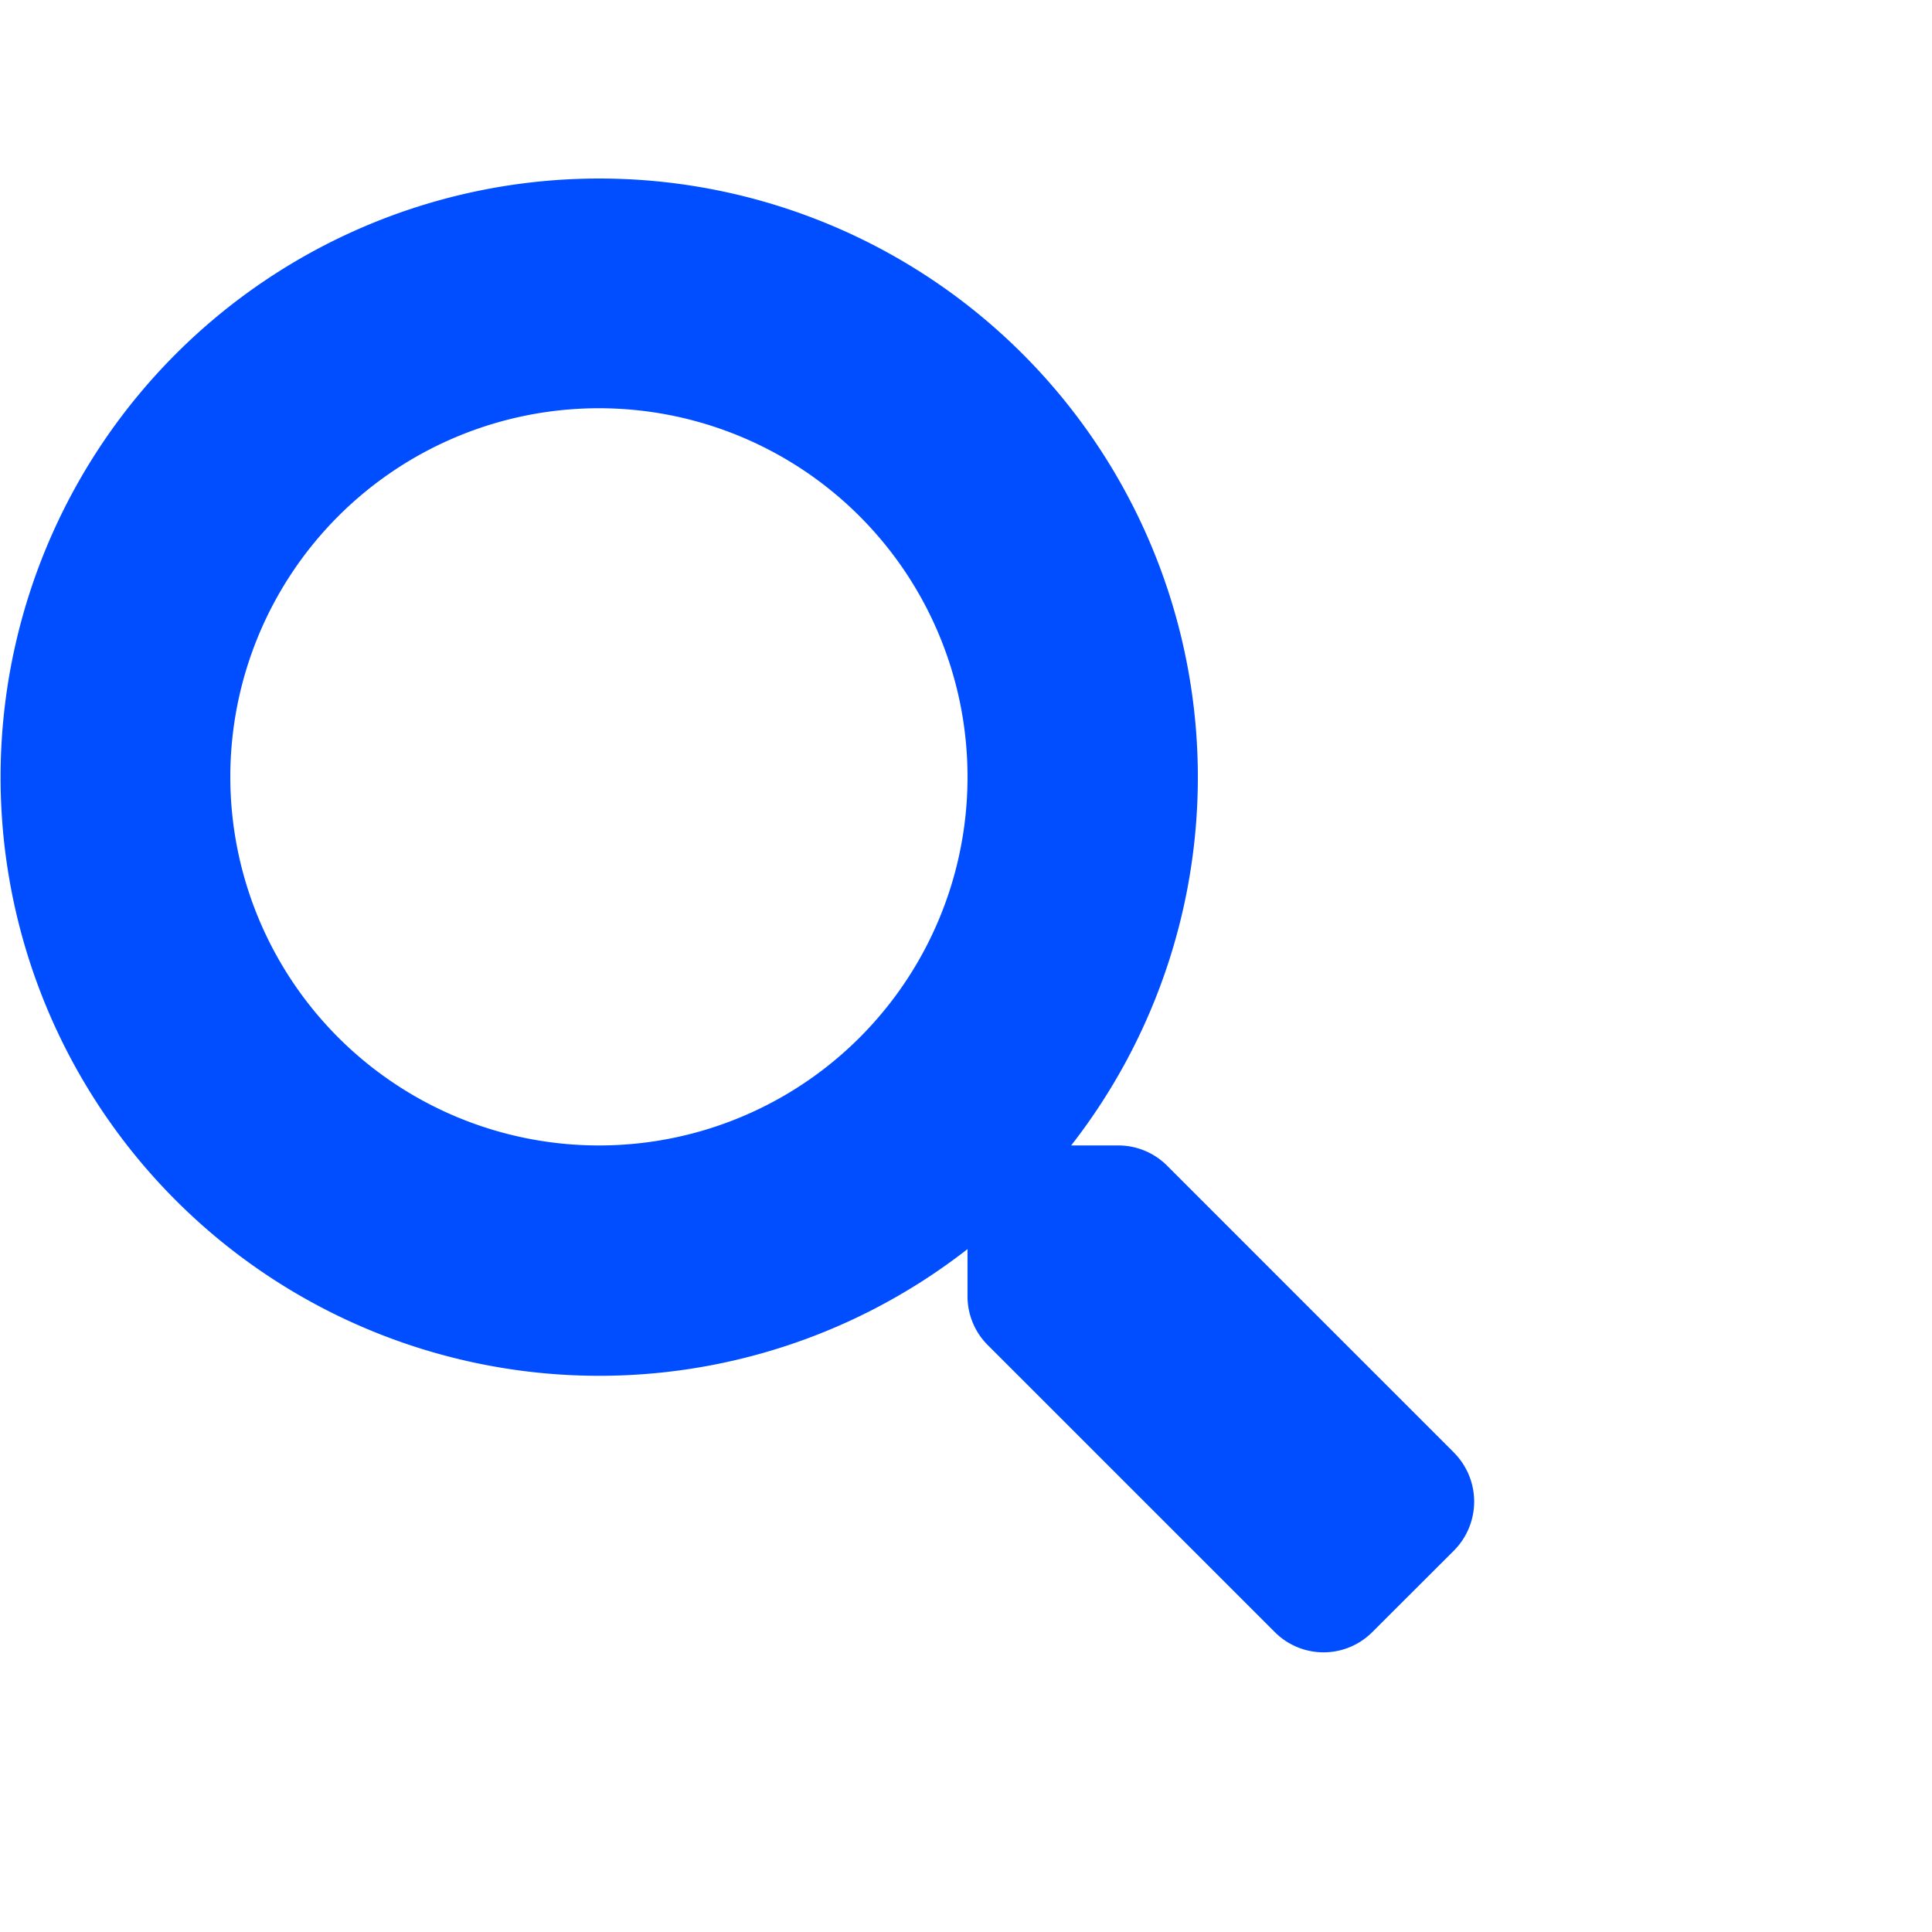 <svg xmlns="http://www.w3.org/2000/svg" width="76" height="76" viewBox="0 0 76 76">
  <g id="Gruppe_495" data-name="Gruppe 495" transform="translate(-1111 -1400.873)">
    <path id="Pfad_202" data-name="Pfad 202" d="M0,0H76V76H0Z" transform="translate(1111 1400.873)" fill="none"/>
    <path id="Icon_awesome-search" data-name="Icon awesome-search" d="M57.2,50.145,45.908,38.852a2.716,2.716,0,0,0-1.926-.793H42.137a23.549,23.549,0,1,0-4.078,4.078v1.846a2.716,2.716,0,0,0,.793,1.926L50.145,57.2a2.707,2.707,0,0,0,3.84,0L57.19,54a2.731,2.731,0,0,0,.011-3.851ZM23.56,38.059a14.5,14.5,0,1,1,14.5-14.5A14.49,14.49,0,0,1,23.56,38.059Z" transform="translate(1111 1407.873)" fill="#004eff"/>
  </g>
</svg>
